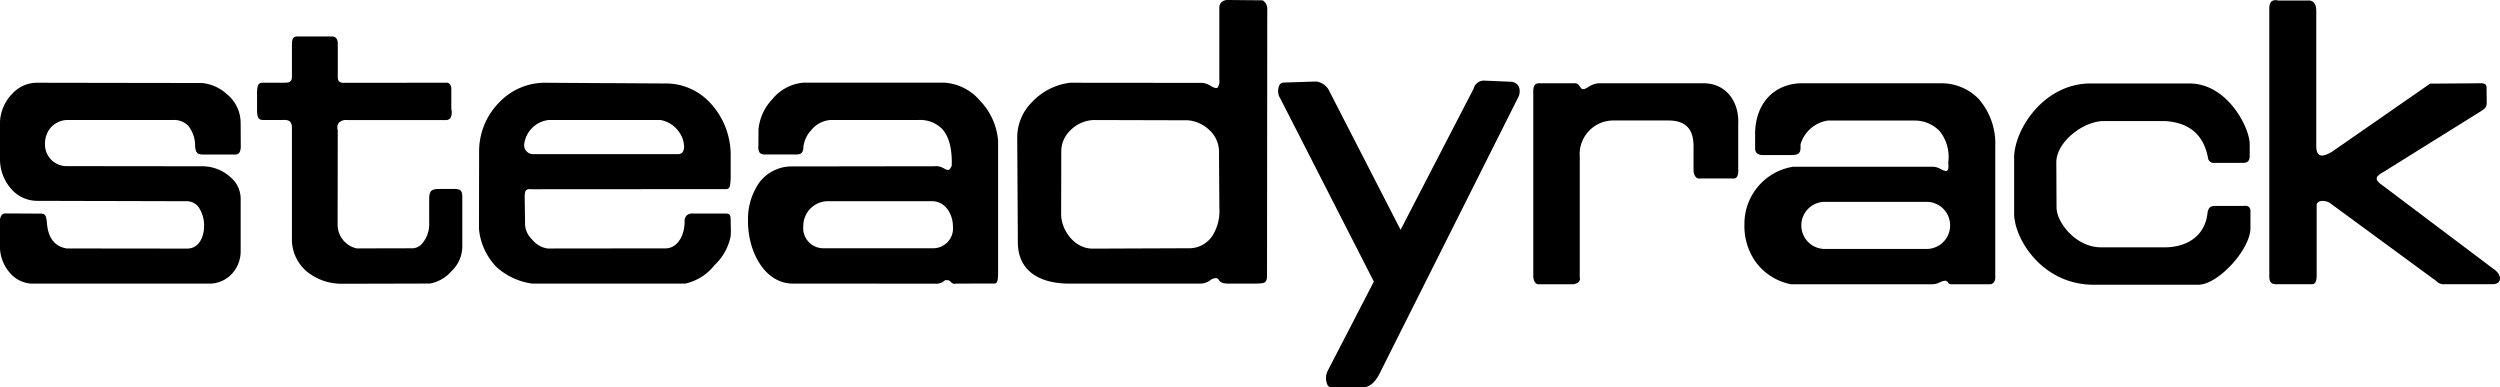 <svg xmlns="http://www.w3.org/2000/svg" width="319.954" height="49.585" viewBox="0 0 319.954 49.585">
  <g id="Logo" transform="translate(-275 -70)">
    <path id="Fill_1" data-name="Fill 1" d="M174.467,49.586h0l-4.219-.041a.54.54,0,0,1-.374-.323A2.114,2.114,0,0,1,169.9,47.5q1.334-2.582,2.67-5.163,1.628-3.148,3.256-6.3c-4.035-7.9-8.069-15.8-11.969-23.43a1.769,1.769,0,0,1-.159-1.6.642.642,0,0,1,.5-.438l1.5-.051.14,0,2.613-.088A2.21,2.21,0,0,1,170.2,11.8l6.224,12.116.476.926,2.349,4.573,3.015-5.833L188.6,11.336a1.358,1.358,0,0,1,1.551-1h.267l1.842.079,1.048.045a1.264,1.264,0,0,1,1.046.558,1.669,1.669,0,0,1-.091,1.514l-5.9,11.756q-5.816,11.588-11.631,23.178C176.1,48.849,175.376,49.523,174.467,49.586ZM122.192,36.327a.694.694,0,0,1-.5-.235l-.034-.032a.541.541,0,0,0-.357-.2.364.364,0,0,0-.085.011.588.588,0,0,0-.142-.02.354.354,0,0,0-.247.114,1.628,1.628,0,0,1-1.132.341l-13.452-.011h-.208l-4.67,0c-3.595-.1-5.689-4.213-5.637-8.14A8.19,8.19,0,0,1,97.148,23.4a5.186,5.186,0,0,1,4.344-2.1h.035l13.619-.019,4.46-.006a1.8,1.8,0,0,1,.21-.013,1.882,1.882,0,0,1,.9.245l.126.068.009,0a1.061,1.061,0,0,0,.451.173c.188,0,.337-.156.5-.523.073-2.2-.352-3.8-1.262-4.759a3.966,3.966,0,0,0-2.973-1.112H106.315a3.478,3.478,0,0,0-2.472,1.282,3.79,3.79,0,0,0-1.028,2.188c-.011.679-.258.943-.883.943l-.094,0H97.972a.968.968,0,0,1-.72-.189,1.269,1.269,0,0,1-.189-.9q0-.619.008-1.238v-.1q0-.366,0-.732a6.456,6.456,0,0,1,1.77-3.908,5.761,5.761,0,0,1,3.968-2.119h18.061a6.528,6.528,0,0,1,4.548,2.3,8.343,8.343,0,0,1,2.321,5.148V35.056c-.018.7-.063,1.23-.457,1.23l-1.248,0h-.056l-3.591.011A.844.844,0,0,1,122.192,36.327ZM105.9,25.748a3.168,3.168,0,0,0-3.092,3.177,2.574,2.574,0,0,0,2.47,2.846h14.19a2.533,2.533,0,0,0,2.491-2.777c0-1.54-.919-3.2-2.638-3.245H105.9ZM43.537,36.314A7.028,7.028,0,0,1,39.2,34.693a5.4,5.4,0,0,1-1.839-4.246v-14.2c-.045-.555-.225-.9-.979-.9-.065,0-.135,0-.209.008l-1.224,0-1.224,0h-.049c-.578,0-.768-.3-.778-1.219V11.763c.032-.666.1-1.175.652-1.175h2.941c.526-.024.871-.092.87-.78V5.584c.007-.608.212-.916.609-.916h.049l4.563,0c.4.044.622.327.647.843q0,2.021,0,4.04c-.012.425.011.7.167.865a.85.85,0,0,0,.626.184q6.469-.007,12.939-.01a1.168,1.168,0,0,1,.146-.01.6.6,0,0,1,.442.161.99.99,0,0,1,.21.718v2.514a1.529,1.529,0,0,1-.126,1.16.768.768,0,0,1-.607.232H44.406a1.3,1.3,0,0,0-1.049.353,1.109,1.109,0,0,0-.131.952q-.009,6.076-.017,12.152a3.112,3.112,0,0,0,2.44,2.971h.021l3.436-.009h.325l3.2-.008c.044,0,.088.006.131.006a1.726,1.726,0,0,0,1.229-.568,3.84,3.84,0,0,0,.938-2.72V25.355c.034-.922.286-1.1,1.026-1.169l1.449-.007h.12l.774,0c.522.064.867.107.868,1.013v6.453a4.377,4.377,0,0,1-1.407,3.08,4.756,4.756,0,0,1-2.735,1.563H55q-3.821.012-7.642.02ZM26.84,36.3H4.045a3.858,3.858,0,0,1-2.666-1.254A5.13,5.13,0,0,1,0,31.822V28.478A1.31,1.31,0,0,1,.233,27.5a.649.649,0,0,1,.492-.188,1.215,1.215,0,0,1,.14.009c1.494,0,2.992.012,4.441.019h.025c.453.046.578.252.667,1.1.126,1.978.982,3.108,2.543,3.36H9.916l14,.016h.038c1.491,0,2.162-1.461,2.166-2.909a4.188,4.188,0,0,0-.552-2.154,1.885,1.885,0,0,0-1.619-1l-9.436-.025-.8,0-8.911-.024H4.74a4.419,4.419,0,0,1-3.37-1.6A5.788,5.788,0,0,1,0,20.555V15.6A5.484,5.484,0,0,1,1.568,12a4.3,4.3,0,0,1,3.08-1.41c5.619.011,11.333.019,16.86.028h.166l4.171.006a5.517,5.517,0,0,1,3.223,1.453,4.743,4.743,0,0,1,1.73,3.64q.009,1.582.017,3.166c-.046.56-.249.859-.6.89l-4,.007h-.08c-.762,0-1.06-.087-1.164-1.007a4.131,4.131,0,0,0-.877-2.677,2.54,2.54,0,0,0-1.969-.739c-.059,0-.118,0-.177,0H8.672a2.91,2.91,0,0,0-2.2,1,3.119,3.119,0,0,0-.713,2.071,2.767,2.767,0,0,0,2.881,2.833l.117,0,5.8.007,11.441.012a5.423,5.423,0,0,1,3.741,1.624A3.572,3.572,0,0,1,30.8,25.442v6.736a4.24,4.24,0,0,1-1.369,3.114A3.941,3.941,0,0,1,26.84,36.3Zm126.748,0H136.642c-4.041-.092-6.3-1.919-6.375-5.143l-.081-13.541a6.371,6.371,0,0,1,1.837-4.491,8.005,8.005,0,0,1,4.923-2.534l8.172.008h.274l8.449.008h.038a2.165,2.165,0,0,1,.972.333l.091.05.013.007a1.7,1.7,0,0,0,.684.275.286.286,0,0,0,.213-.085,1.515,1.515,0,0,0,.2-.987V1.12A1.07,1.07,0,0,1,156.308.3a1.193,1.193,0,0,1,.9-.3h.063l2.167.02h.015l2.133.02a1.22,1.22,0,0,1,.6,1.053l-.015,16.648-.015,17.242c.047,1.236-.262,1.255-1.087,1.3l-.216.014H157.2c-.891-.014-1.071-.267-1.216-.471a.424.424,0,0,0-.4-.234,1.316,1.316,0,0,0-.7.277A2.212,2.212,0,0,1,153.588,36.3ZM140.009,15.359h0a4.455,4.455,0,0,0-3.122,1.427,3.7,3.7,0,0,0-1.064,2.68c-.005,3.03-.011,5.554-.017,7.942.008,2.083,1.728,4.412,4.018,4.412h.087l8.138-.033h.222l4.061-.017a3.55,3.55,0,0,0,2.792-1.533,5.875,5.875,0,0,0,.934-3.556q-.026-3.692-.049-7.384a3.8,3.8,0,0,0-1.25-2.673,4.528,4.528,0,0,0-2.724-1.229l-12.026-.033ZM87.683,36.3H68.144a8.5,8.5,0,0,1-4.624-2.147A8.081,8.081,0,0,1,61.3,29.311q.009-5.006.017-10.013a8.9,8.9,0,0,1,2.62-6.24,8.078,8.078,0,0,1,5.616-2.468h.106l7.2.046.743,0,7.992.051a7.759,7.759,0,0,1,5.385,2.573,9.8,9.8,0,0,1,2.535,6.422V22.84c-.066.981-.09,1.348-.6,1.365q-12.269.005-24.537.014H68.05c-.107-.007-.185-.011-.254-.011a.6.6,0,0,0-.458.135c-.147.15-.2.453-.184,1.081q.013.84.024,1.679.012.857.025,1.714a2.864,2.864,0,0,0,.885,1.824,3.145,3.145,0,0,0,2,1.163h.372l14.731-.017c1.362,0,2.382-1.408,2.427-3.341a1.122,1.122,0,0,1,.236-.842,1.037,1.037,0,0,1,.764-.28h4.213c.67.03.672.194.685,1.1v.05l.006.216c.014.5.029,1.01-.006,1.513a6.917,6.917,0,0,1-2.081,3.74A6.548,6.548,0,0,1,87.682,36.3ZM70.2,15.36a3.543,3.543,0,0,0-3.119,3.169,1.139,1.139,0,0,0,1.229,1.193H86.817c.42,0,.687-.3.731-.826a3.312,3.312,0,0,0-.693-2.073,3.613,3.613,0,0,0-2.318-1.462Z" transform="translate(275 70)"/>
    <path id="Fill_3" data-name="Fill 3" d="M.782,0H5.24c.428-.03.572.187.814.543.1.152.29.4.946-.033A2.806,2.806,0,0,1,8.4,0H21.837c2.868.035,4.546,2.387,4.394,5.247v5.656c.057.924-.172,1.367-.713,1.287H21.412c-.564.079-.809-.315-.9-.939V7.918c-.041-1.623-.613-3.2-3.345-3.151H10.39A4.31,4.31,0,0,0,5.95,9.383V24.807c.108.484-.134.8-.806.917H.782c-.428.047-.695-.247-.779-.932V1.2C-.03.288.215,0,.782,0" transform="translate(471.229 80.654)"/>
    <path id="Fill_5" data-name="Fill 5" d="M26.532,25.725c-.347,0-.429-.14-.5-.252-.036-.062-.068-.115-.136-.128a.358.358,0,0,0-.23-.076,1.641,1.641,0,0,0-.578.178l-.116.05a2.394,2.394,0,0,1-.932.228c-.037,0-.075,0-.112,0H5.964a7.34,7.34,0,0,1-4.552-2.9A7.929,7.929,0,0,1,0,18.04a7.39,7.39,0,0,1,6.221-7.356H24.115q.038,0,.077,0a2.118,2.118,0,0,1,.881.274l.1.048a1.659,1.659,0,0,0,.618.227.245.245,0,0,0,.193-.08c.125-.139.157-.461.1-1.014A5.311,5.311,0,0,0,25.009,6.15a4.4,4.4,0,0,0-3.125-1.377H10.654A4.322,4.322,0,0,0,7.18,7.813v.4c.017.777-.362.947-1.022.977H2.4c-.681,0-1.03-.289-1.035-.858V6.511C1.372,2.691,3.654.135,7.18,0H25.111a6.65,6.65,0,0,1,4.843,1.979A8.681,8.681,0,0,1,32.1,8.1V24.779a1.006,1.006,0,0,1-.221.748.723.723,0,0,1-.539.2l-.077,0H26.64C26.6,25.724,26.566,25.725,26.532,25.725ZM10.162,15.176a3.017,3.017,0,0,0,0,6.028h13.28a3.017,3.017,0,0,0,0-6.028Z" transform="translate(498.256 80.657)"/>
    <path id="Fill_7" data-name="Fill 7" d="M9.632,0H22.42c4.847-.015,7.689,5.58,7.729,7.718V9.254c-.008.494-.116.922-.9.909h-3.6a.749.749,0,0,1-.851-.72c-.554-2.8-2.279-4.427-5.472-4.635H11.406c-2.635.058-6.018,2.708-6.005,5.3l.027,5.748c.01,2.037,2.584,5.11,5.654,5.112h8.41c2.979-.093,5.013-1.715,5.266-4.481.126-.509.285-.8.913-.816h3.7c.614-.094.91.207.874.752v2.121c-.038,2.724-4.145,7.21-6.671,7.213H10.436C3.623,25.9-.011,19.846,0,16.626V9.371C.121,5.7,3.863.091,9.632,0" transform="translate(532.771 80.684)"/>
    <path id="Fill_9" data-name="Fill 9" d="M1.16.043H4.954c.582-.037,1.073.3,1.057,1.392V18.668c.012,1.436.724,1.486,1.988.748l12.584-8.732,6.324-.047c.366.008.86-.047.9.51q.011.993.02,1.985c-.006.583-.278.787-.7,1.054q-6.255,3.9-12.5,7.792c-1.217.665-1.1,1.051-.132,1.733L28.635,34.354c1.141.707,1.286,2.031-.148,2h-6a1.343,1.343,0,0,1-1.14-.425q-6.781-4.971-13.56-9.946c-.628-.437-1.685-.39-1.726.219v9.167c-.03.7-.2,1.058-.8.985H.921c-.728.015-.913-.325-.921-1V1.01C.011.221.375-.13,1.16.043" transform="translate(565.428 70.021)"/>
  </g>
</svg>
